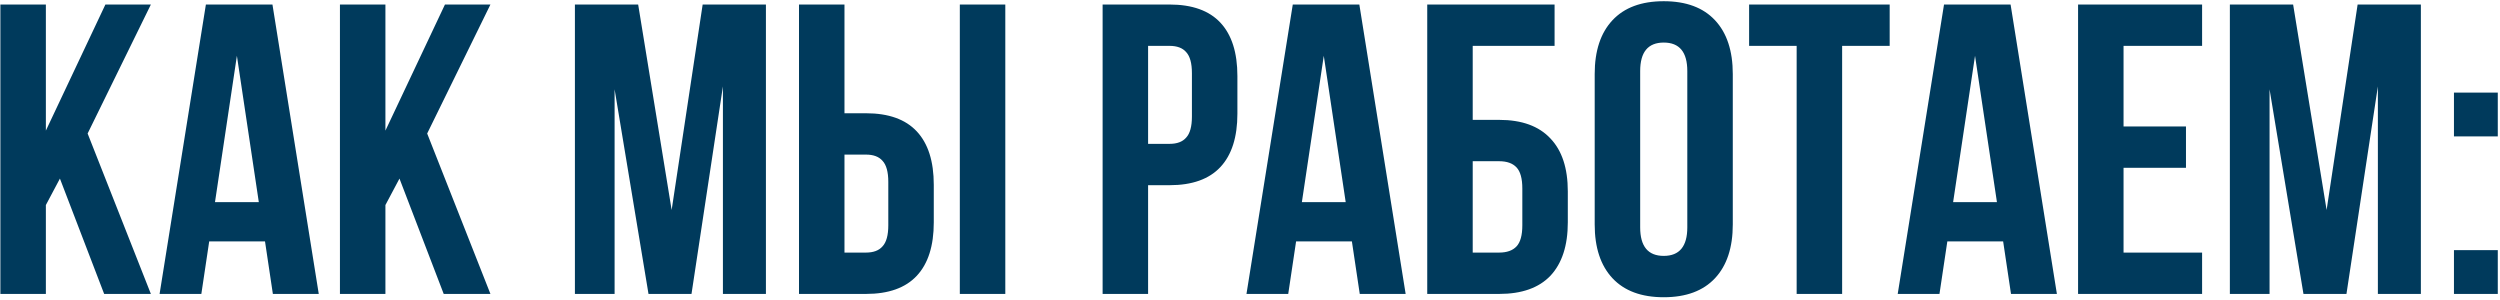 <?xml version="1.0" encoding="UTF-8"?> <svg xmlns="http://www.w3.org/2000/svg" width="774" height="93" viewBox="0 0 774 93" fill="none"><path d="M14.2 63.48V91H0.12V1.4H14.2V40.44L32.632 1.4H46.712L27.128 41.336L46.712 91H32.248L18.552 55.288L14.2 63.48ZM84.48 91L82.048 74.744H64.768L62.336 91H49.408L63.744 1.4H84.352L98.688 91H84.48ZM80.128 62.584L73.344 17.272L66.56 62.584H80.128ZM119.325 63.48V91H105.245V1.4H119.325V40.44L137.757 1.4H151.837L132.253 41.336L151.837 91H137.373L123.677 55.288L119.325 63.48ZM217.544 1.4H237.128V91H223.816V26.744L214.088 91H200.776L190.28 27.64V91H177.992V1.4H197.576L207.944 65.016L217.544 1.4ZM247.37 1.4H261.45V35.064H268.106C275.103 35.064 280.351 36.941 283.85 40.696C287.349 44.451 289.098 49.955 289.098 57.208V68.856C289.098 76.109 287.349 81.613 283.85 85.368C280.351 89.123 275.103 91 268.106 91H247.37V1.4ZM297.162 1.4H311.242V91H297.162V1.4ZM268.106 78.2C270.41 78.2 272.117 77.56 273.226 76.28C274.421 75 275.018 72.824 275.018 69.752V56.312C275.018 53.24 274.421 51.064 273.226 49.784C272.117 48.504 270.41 47.864 268.106 47.864H261.45V78.2H268.106ZM362.106 1.4C369.103 1.4 374.351 3.277 377.85 7.032C381.349 10.787 383.098 16.291 383.098 23.544V35.192C383.098 42.445 381.349 47.949 377.85 51.704C374.351 55.459 369.103 57.336 362.106 57.336H355.45V91H341.37V1.4H362.106ZM355.45 44.536H362.106C364.41 44.536 366.117 43.896 367.226 42.616C368.421 41.336 369.018 39.16 369.018 36.088V22.648C369.018 19.576 368.421 17.4 367.226 16.12C366.117 14.84 364.41 14.2 362.106 14.2H355.45V44.536ZM420.98 91L418.548 74.744H401.268L398.836 91H385.908L400.244 1.4H420.852L435.188 91H420.98ZM416.628 62.584L409.844 17.272L403.06 62.584H416.628ZM441.873 1.4H481.297V14.2H455.953V37.112H464.145C471.142 37.112 476.433 39.032 480.017 42.872C483.601 46.627 485.393 52.088 485.393 59.256V68.856C485.393 76.024 483.601 81.528 480.017 85.368C476.433 89.123 471.142 91 464.145 91H441.873V1.4ZM464.145 78.2C466.534 78.2 468.326 77.56 469.521 76.28C470.716 75 471.313 72.824 471.313 69.752V58.36C471.313 55.288 470.716 53.112 469.521 51.832C468.326 50.552 466.534 49.912 464.145 49.912H455.953V78.2H464.145ZM493.718 22.904C493.718 15.736 495.553 10.189 499.222 6.264C502.891 2.339 508.182 0.376 515.094 0.376C522.006 0.376 527.297 2.339 530.966 6.264C534.635 10.189 536.47 15.736 536.47 22.904V69.496C536.47 76.664 534.635 82.211 530.966 86.136C527.297 90.061 522.006 92.024 515.094 92.024C508.182 92.024 502.891 90.061 499.222 86.136C495.553 82.211 493.718 76.664 493.718 69.496V22.904ZM507.798 70.392C507.798 76.28 510.23 79.224 515.094 79.224C519.958 79.224 522.39 76.28 522.39 70.392V22.008C522.39 16.12 519.958 13.176 515.094 13.176C510.23 13.176 507.798 16.12 507.798 22.008V70.392ZM585.044 1.4V14.2H570.324V91H556.244V14.2H541.524V1.4H585.044ZM622.605 91L620.173 74.744H602.893L600.461 91H587.533L601.869 1.4H622.477L636.813 91H622.605ZM618.253 62.584L611.469 17.272L604.685 62.584H618.253ZM676.778 39.16V51.96H657.45V78.2H681.77V91H643.37V1.4H681.77V14.2H657.45V39.16H676.778ZM729.919 1.4H749.503V91H736.191V26.744L726.463 91H713.151L702.655 27.64V91H690.367V1.4H709.951L720.319 65.016L729.919 1.4ZM773.313 42.232H759.745V28.664H773.313V42.232ZM773.313 91H759.745V77.432H773.313V91Z" fill="#003A5C"></path></svg> 